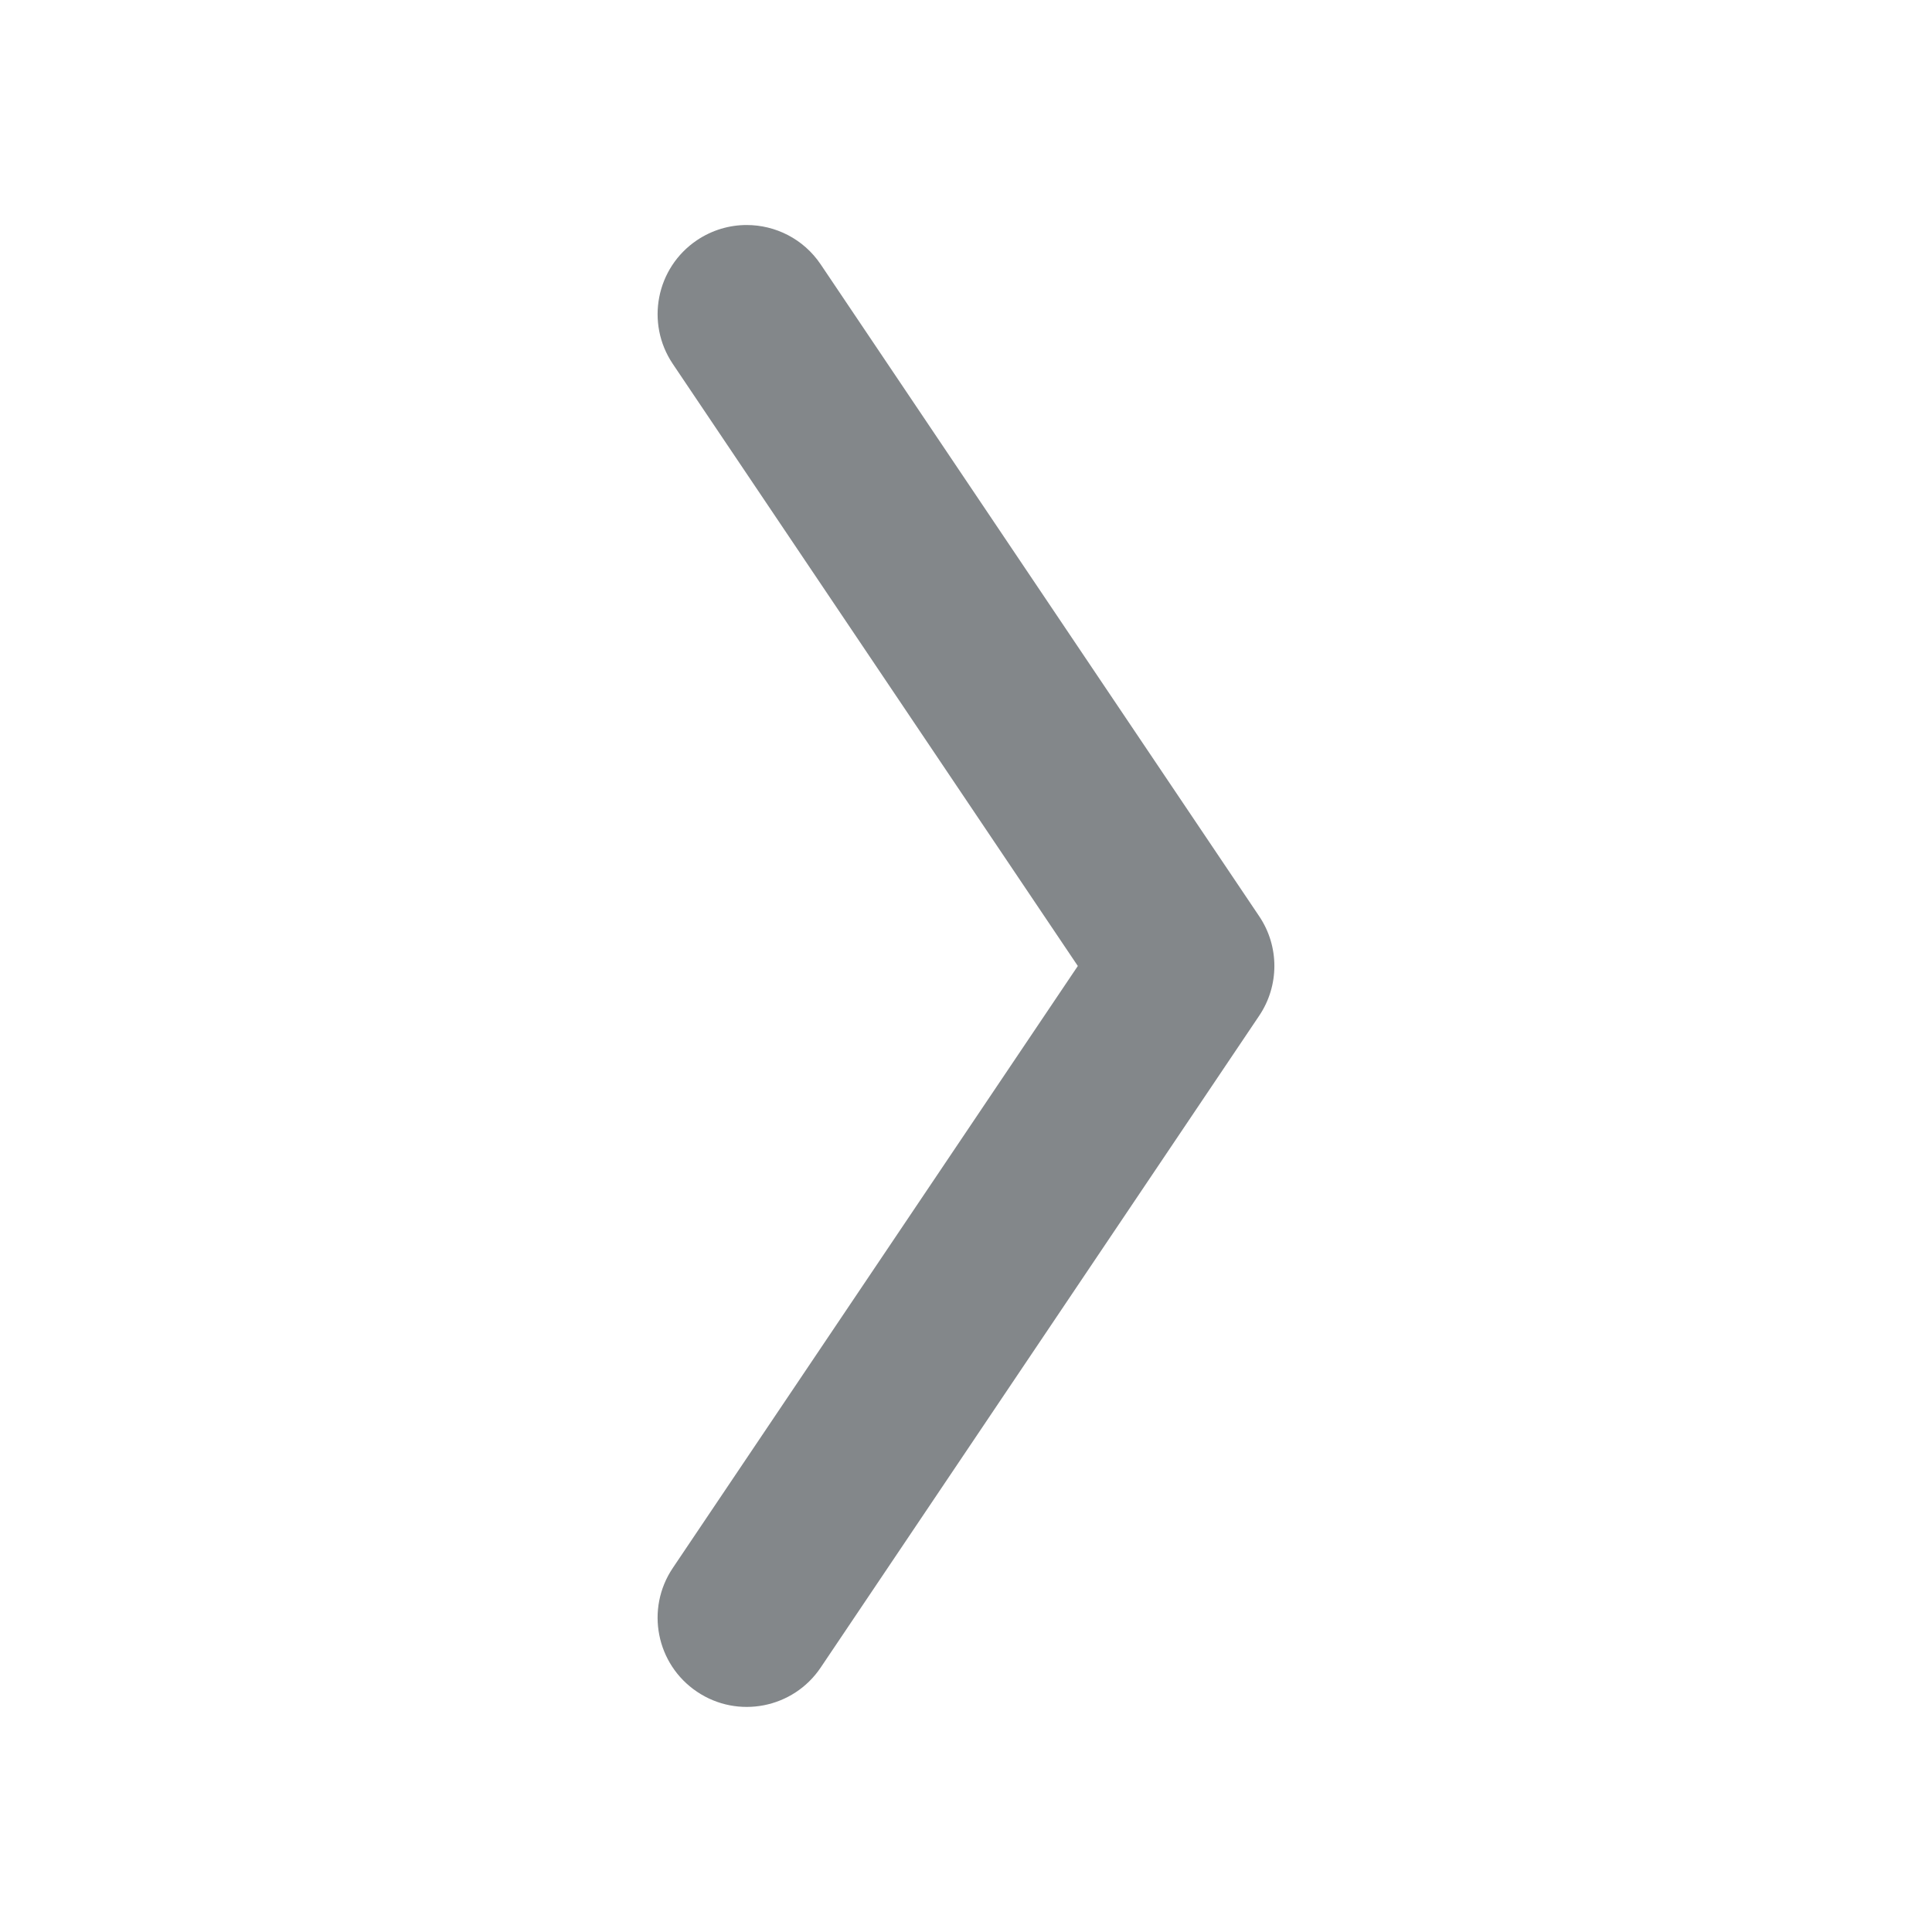 <?xml version="1.0" encoding="utf-8"?>
<!-- Generator: Adobe Illustrator 16.0.0, SVG Export Plug-In . SVG Version: 6.00 Build 0)  -->
<!DOCTYPE svg PUBLIC "-//W3C//DTD SVG 1.1//EN" "http://www.w3.org/Graphics/SVG/1.1/DTD/svg11.dtd">
<svg version="1.1" id="Layer_1" xmlns="http://www.w3.org/2000/svg" xmlns:xlink="http://www.w3.org/1999/xlink" x="0px" y="0px"
	 width="121.998px" height="121.995px" viewBox="0 0 121.998 121.995" enable-background="new 0 0 121.998 121.995"
	 xml:space="preserve">
<g>
	<g>
		<path fill="#83878A" d="M47.148,14.209c1.812,0,3.589,0.872,4.676,2.487l27.689,41.161c1.279,1.898,1.278,4.383,0,6.282
			l-27.689,41.159c-1.733,2.578-5.231,3.265-7.812,1.527c-2.579-1.735-3.264-5.232-1.528-7.812L68.06,60.998L42.484,22.979
			c-1.735-2.58-1.051-6.077,1.528-7.812C44.976,14.52,46.068,14.209,47.148,14.209z"/>
	</g>
</g>
</svg>
